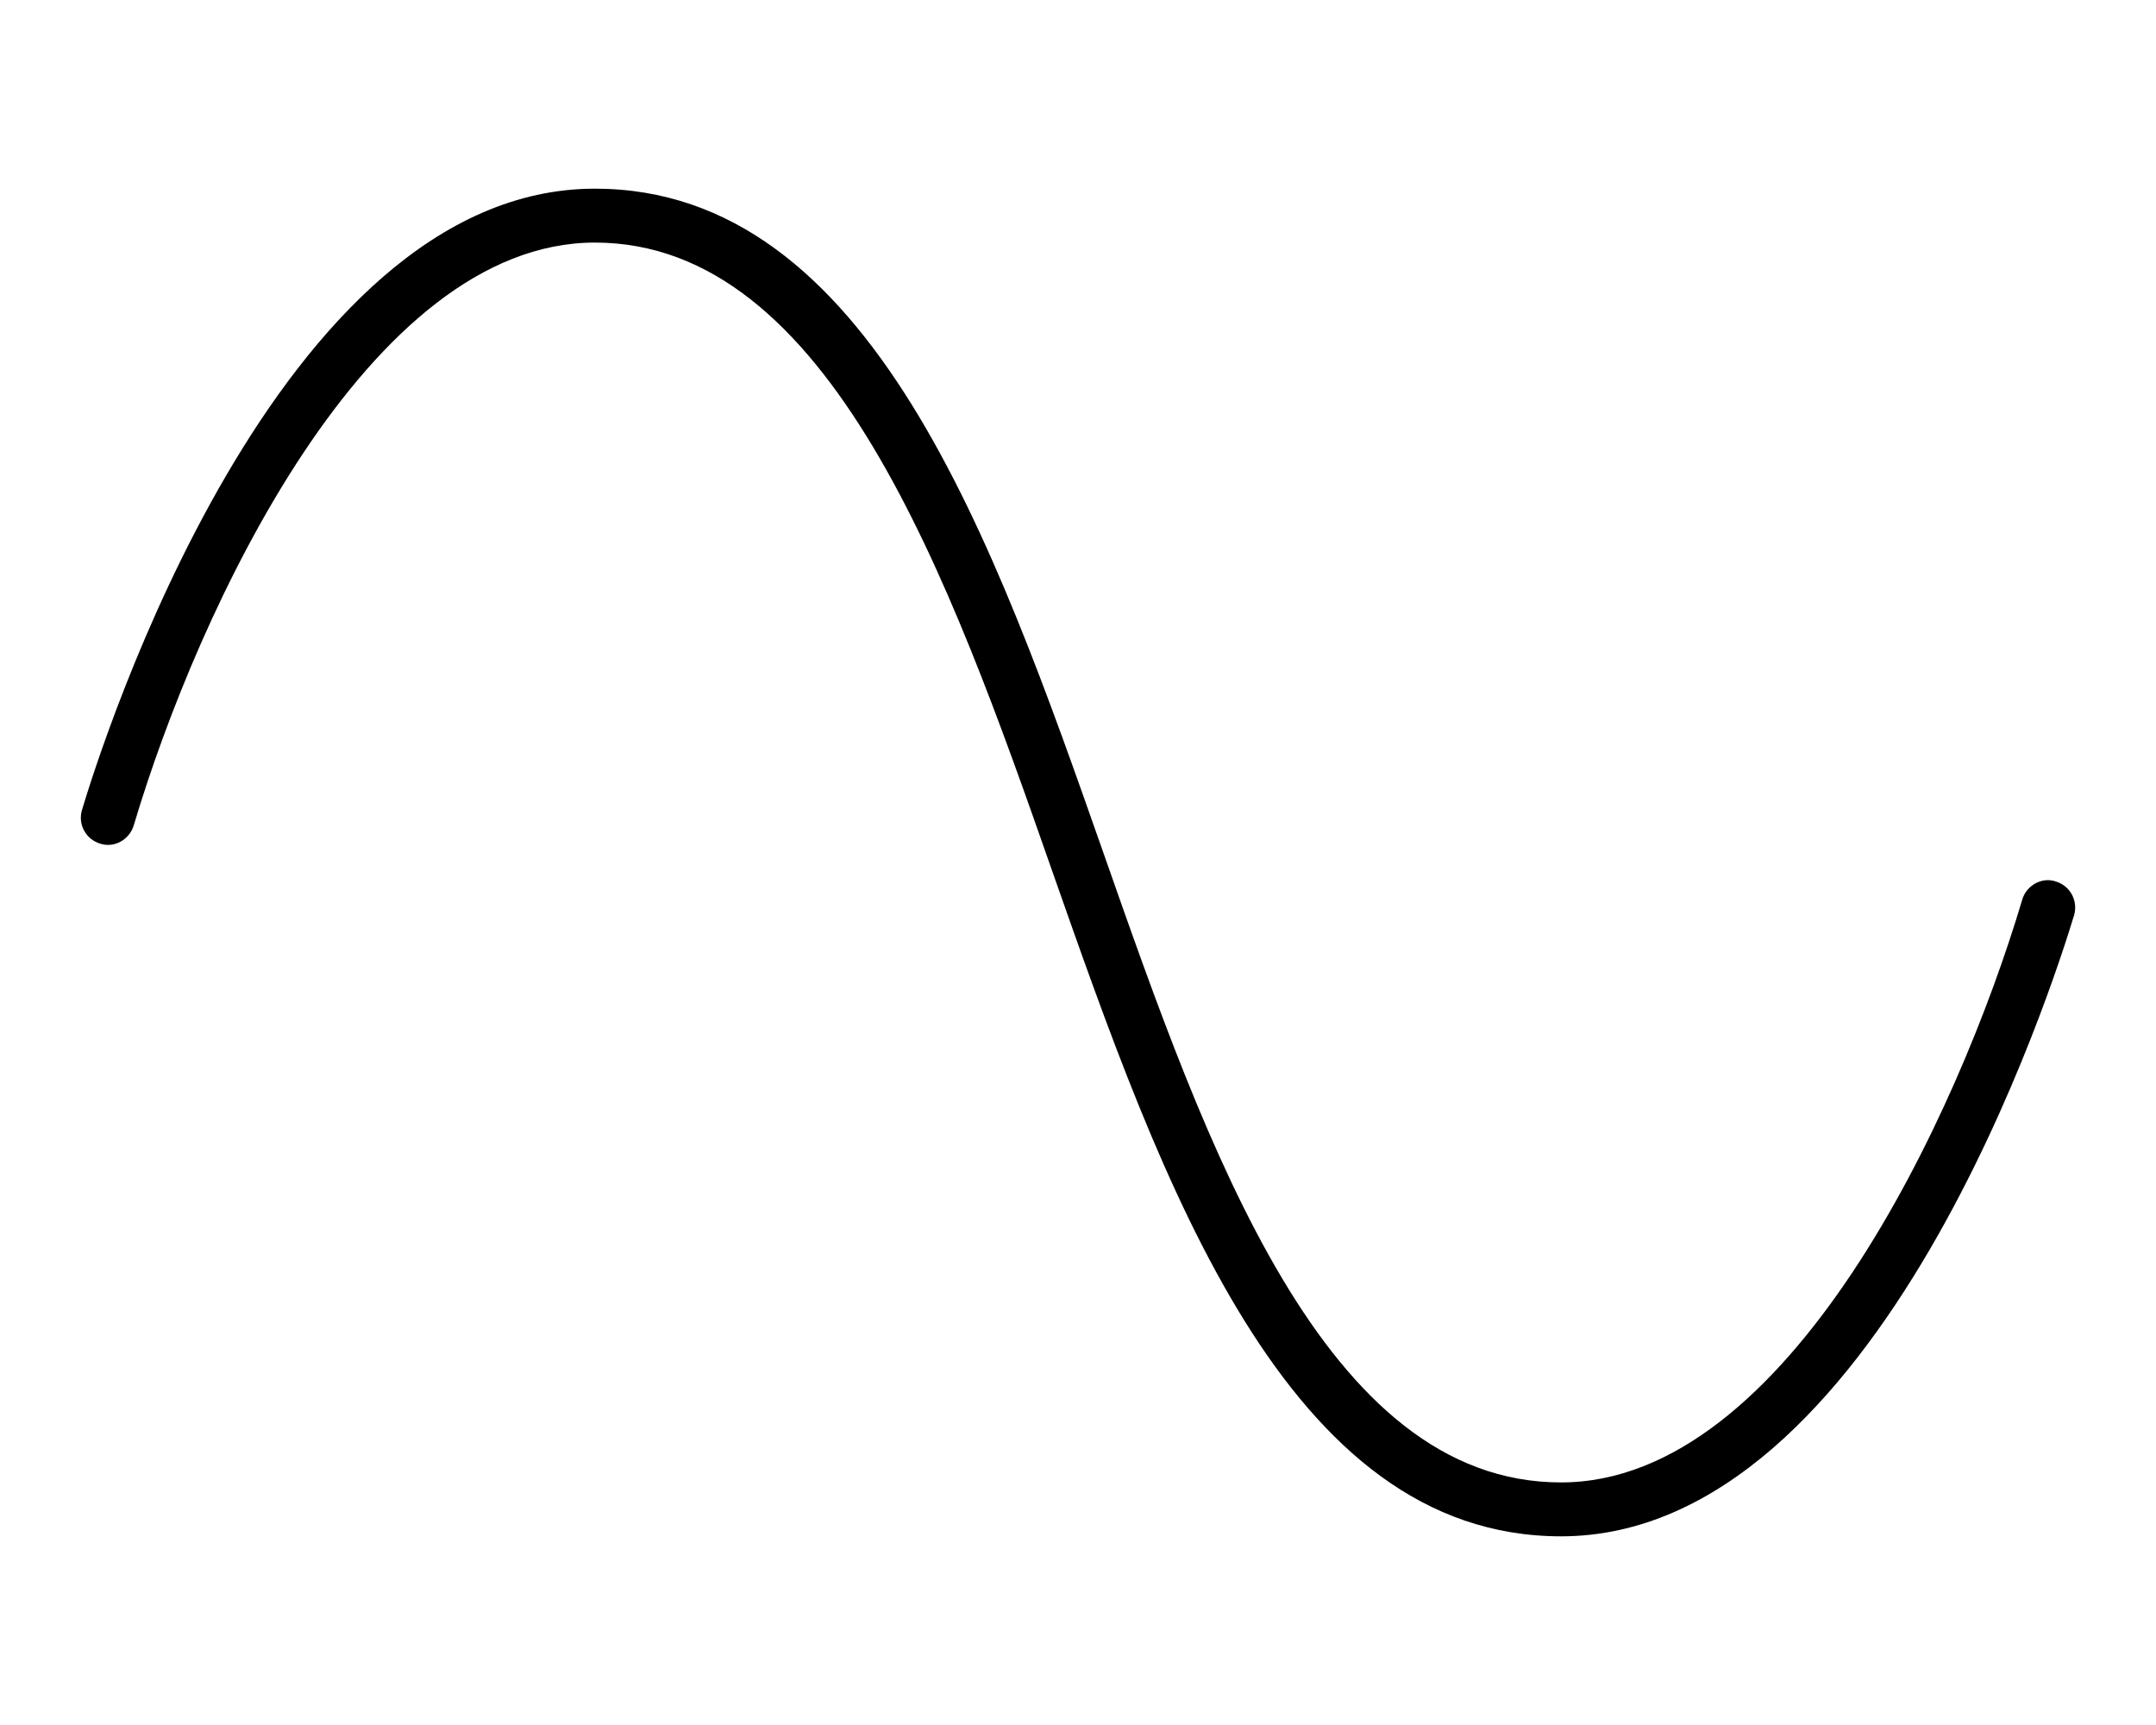 <svg xmlns="http://www.w3.org/2000/svg" viewBox="0 0 640 512"><!--! Font Awesome Pro 6.3.0 by @fontawesome - https://fontawesome.com License - https://fontawesome.com/license (Commercial License) Copyright 2023 Fonticons, Inc. --><path d="M615.7 271.6C610 290.4 557.9 456 463.4 456c-81.75 0-118.5-104.8-151-197.3C281.8 171.2 246.1 72 176.6 72c-67.34 0-117.8 108.8-136.9 173C38.41 249.2 33.94 251.8 29.72 250.4C25.47 249.1 23.06 244.7 24.34 240.4C29.97 221.6 82.06 56 176.6 56c81.75 0 118.5 104.8 151 197.3C358.3 340.8 393 440 463.4 440c67.34 0 117.8-108.8 136.9-173c1.25-4.219 5.812-6.781 9.938-5.375C614.5 262.9 616.9 267.3 615.7 271.6z"/></svg>